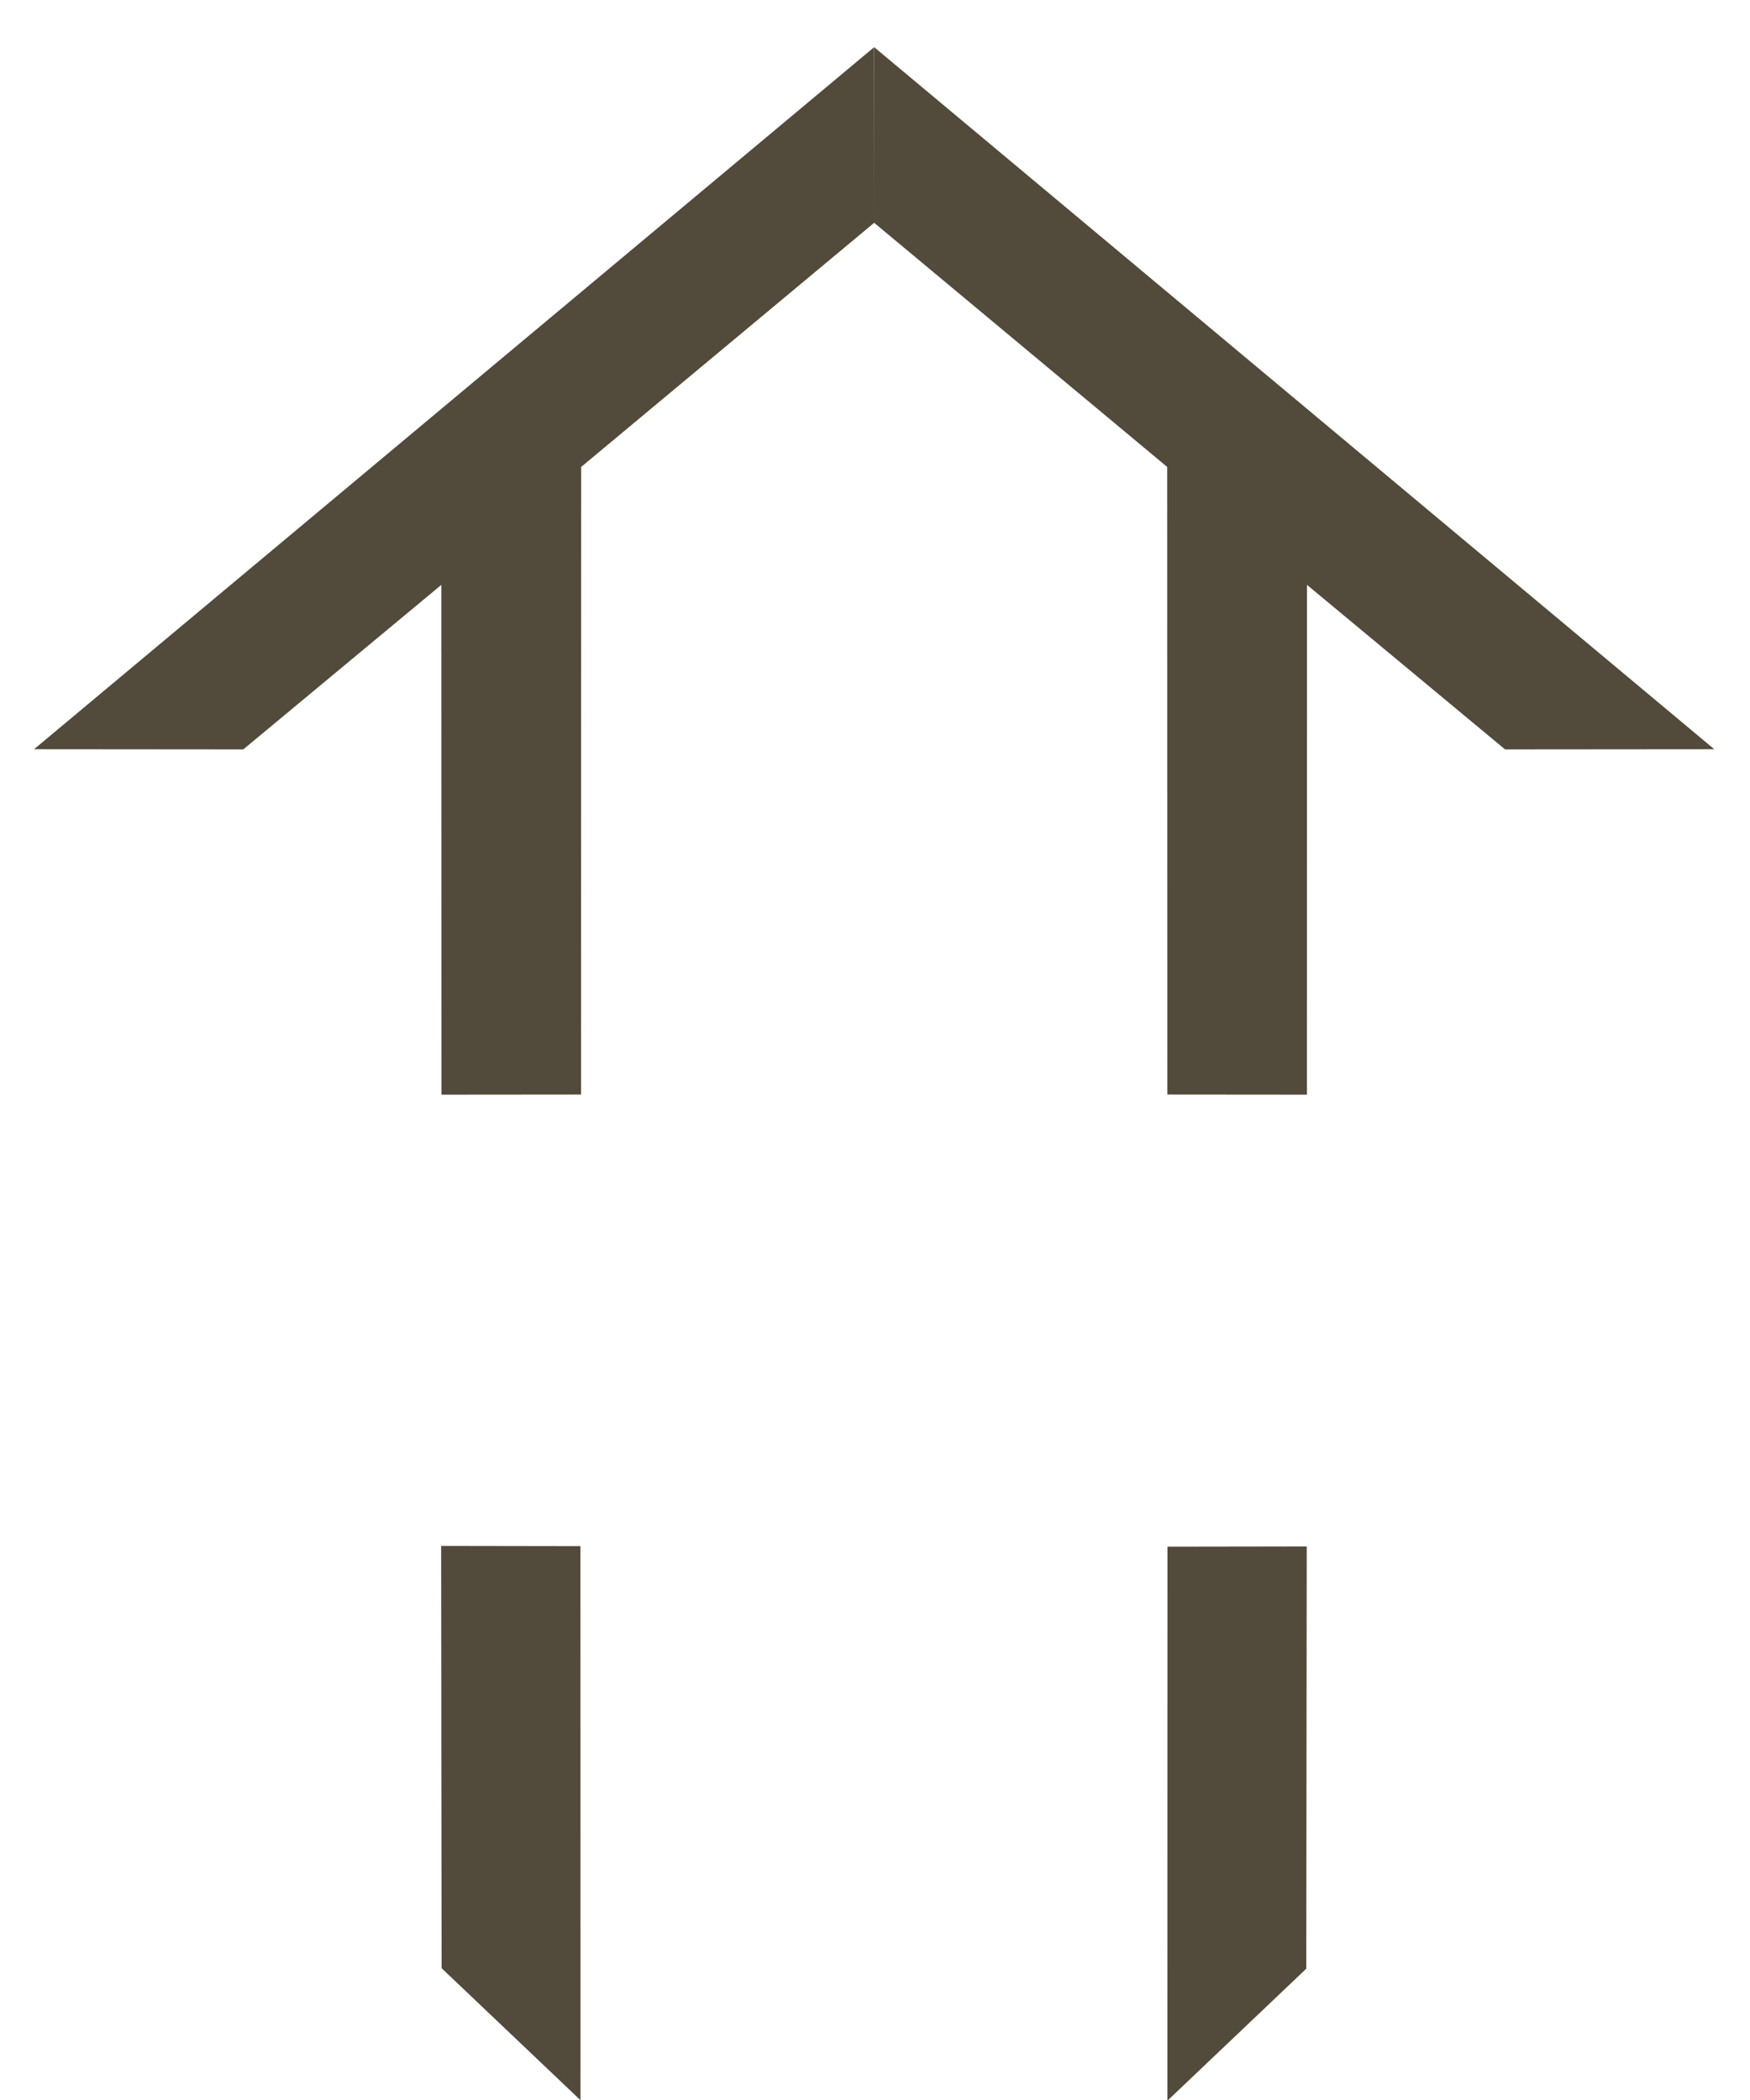 <?xml version="1.0" encoding="UTF-8" standalone="no"?>
<!DOCTYPE svg PUBLIC "-//W3C//DTD SVG 1.1//EN" "http://www.w3.org/Graphics/SVG/1.1/DTD/svg11.dtd">
<svg width="100%" height="100%" viewBox="0 0 100 120" version="1.1" xmlns="http://www.w3.org/2000/svg" xmlns:xlink="http://www.w3.org/1999/xlink" xml:space="preserve" style="fill-rule:evenodd;clip-rule:evenodd;stroke-linejoin:round;stroke-miterlimit:1.414;">
    <g id="flèche--Up-Home-bold--333">
        <g id="mur-G" transform="matrix(1,0,0,0.909,-0.005,15.163)">
            <path d="M33.172,80.514L33.176,115.345L25.239,107.046L25.213,80.5" style="fill:rgb(82,74,58);"/>
        </g>
        <g id="mur-D" transform="matrix(-1,0,0,0.909,99.883,15.193)">
            <path d="M33.172,80.514L33.176,115.345L25.239,107.046L25.213,80.5" style="fill:rgb(82,74,58);"/>
        </g>
        <g id="maison-G" transform="matrix(1,0,0,1,0,-10)">
            <path d="M1.945,52.814L13.901,52.824L25.219,43.421L25.225,72.552L33.201,72.545L33.209,36.682L49.96,22.725L49.948,12.698L1.945,52.814Z" style="fill:rgb(82,74,58);"/>
        </g>
        <g id="maison-D" transform="matrix(-1,0,0,1,99.905,-10)">
            <path d="M1.945,52.814L13.901,52.824L25.219,43.421L25.225,72.552L33.201,72.545L33.209,36.682L49.96,22.725L49.948,12.698L1.945,52.814Z" style="fill:rgb(82,74,58);"/>
        </g>
    </g>
</svg>
